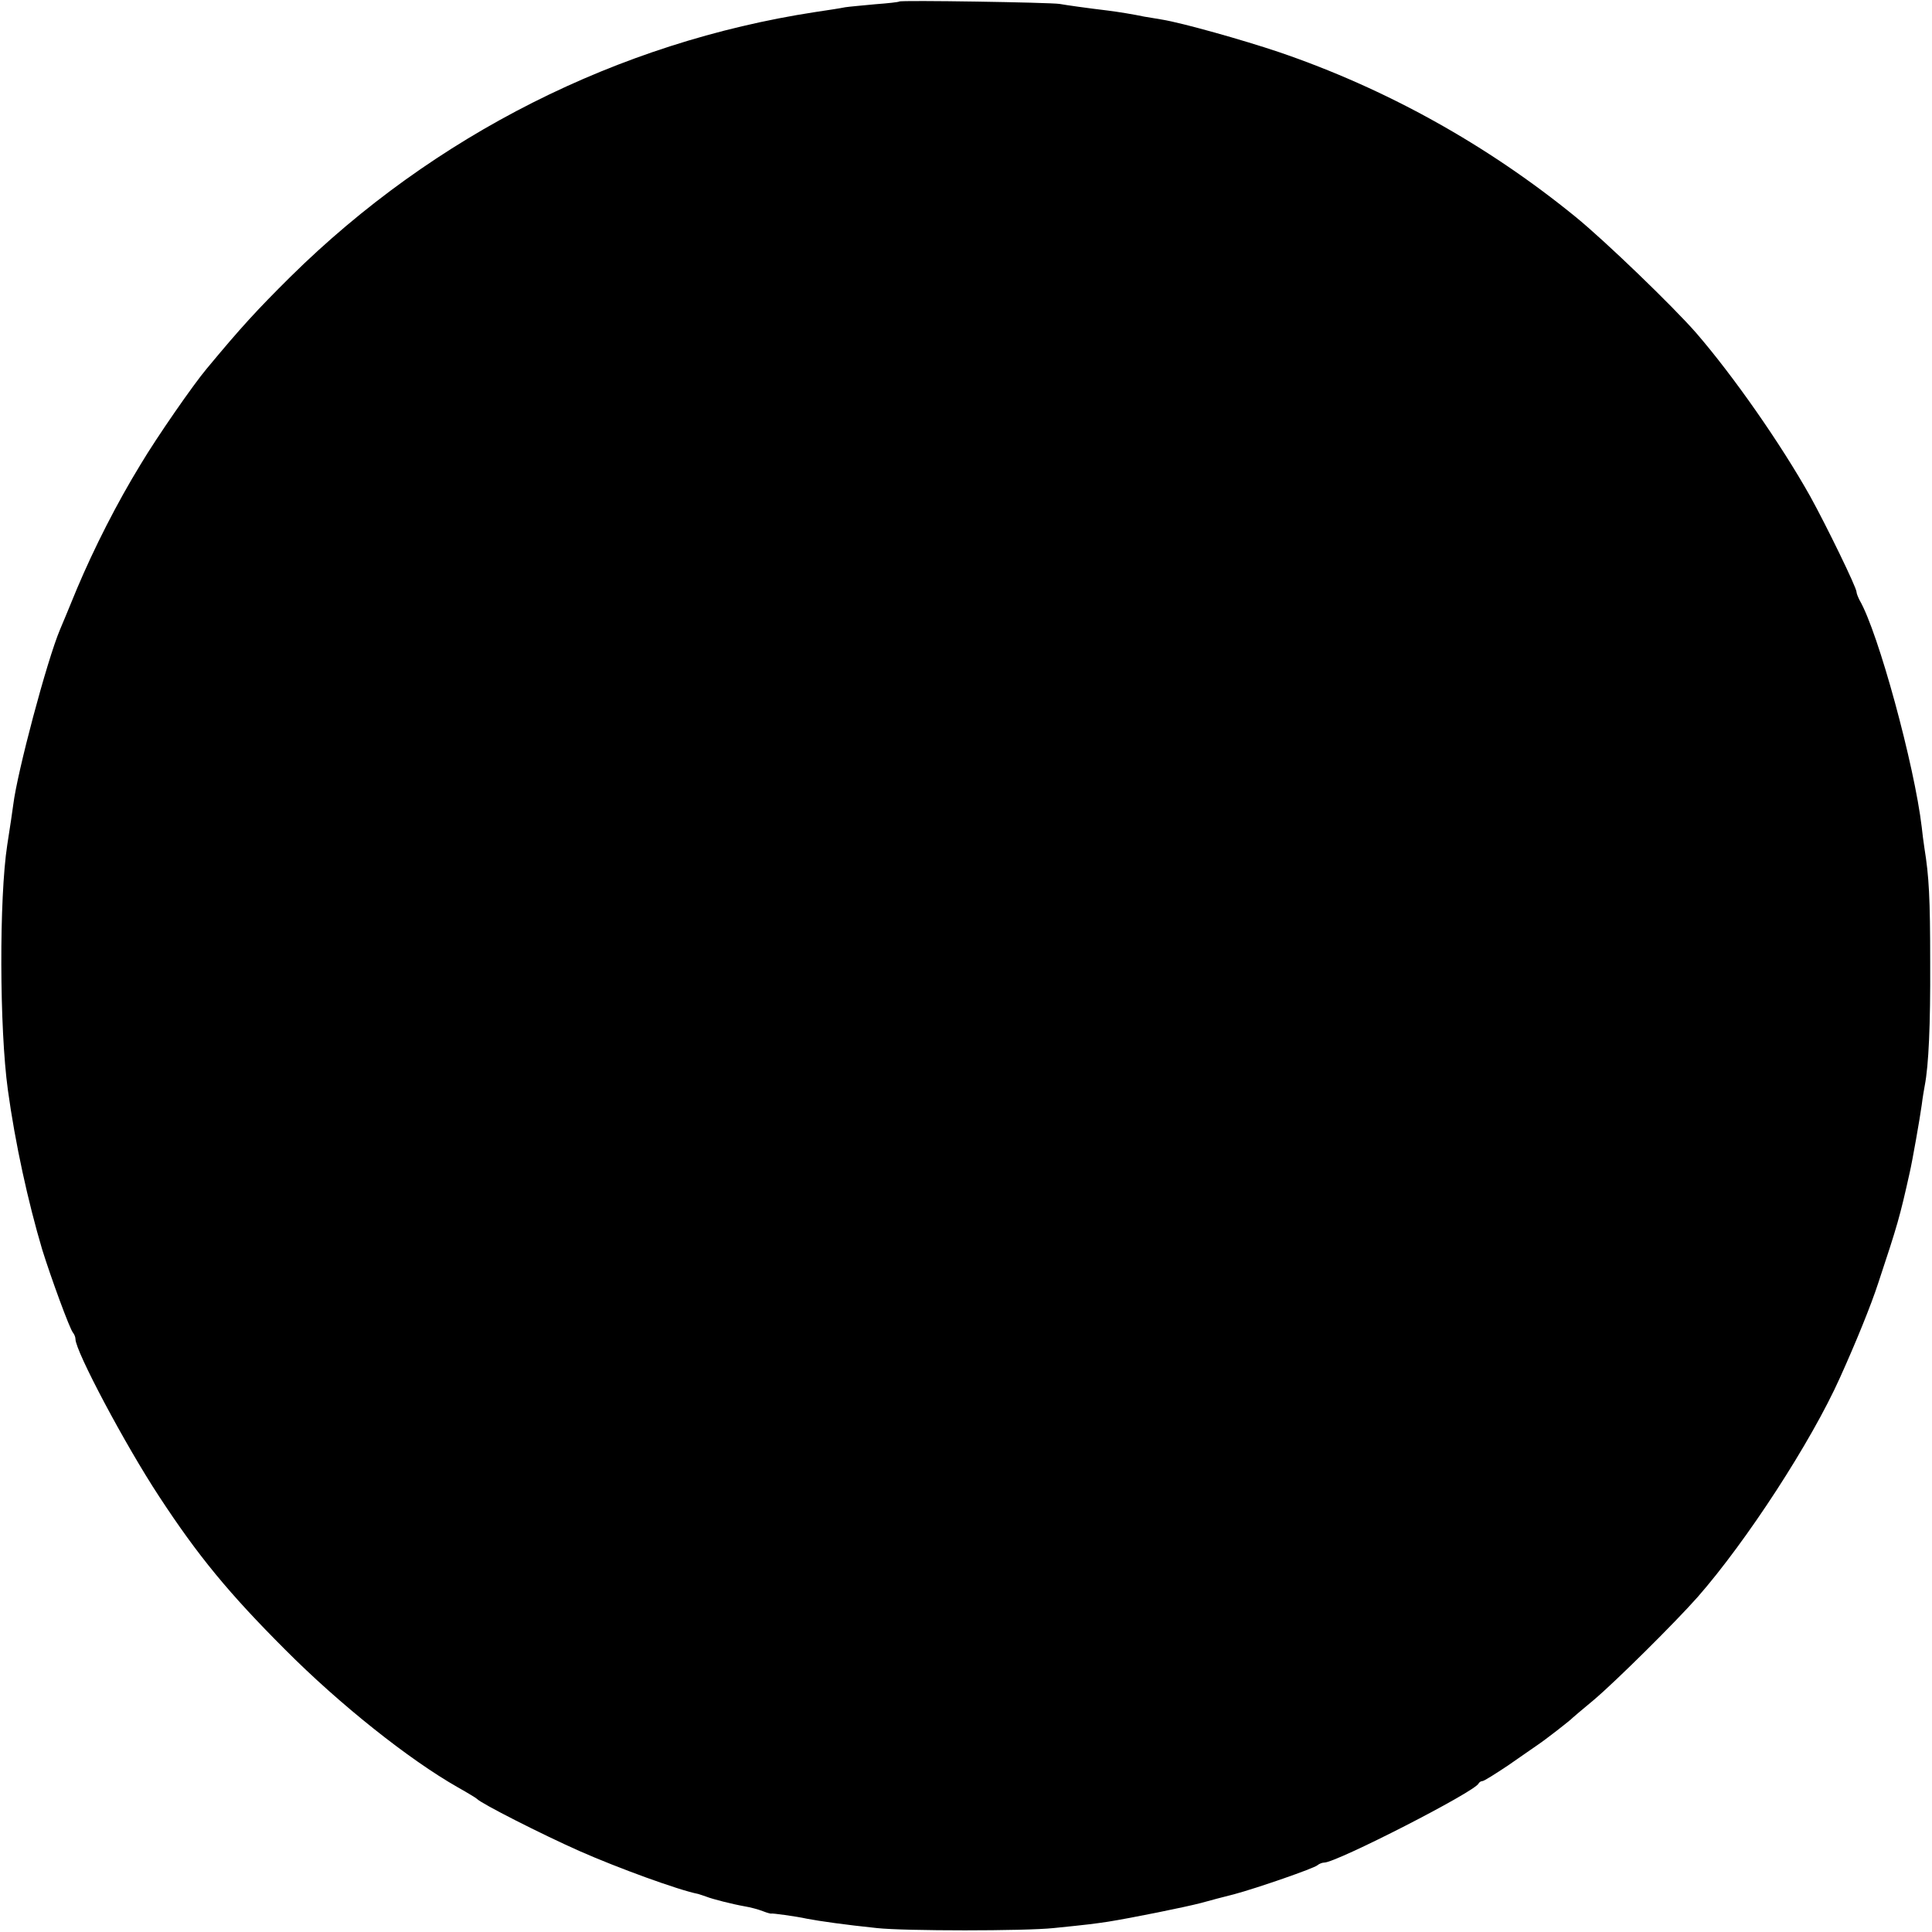 <?xml version="1.0" standalone="no"?>
<!DOCTYPE svg PUBLIC "-//W3C//DTD SVG 20010904//EN"
 "http://www.w3.org/TR/2001/REC-SVG-20010904/DTD/svg10.dtd">
<svg version="1.0" xmlns="http://www.w3.org/2000/svg"
 width="640pt" height="640pt" viewBox="0 0 640 640"
 preserveAspectRatio="xMidYMid meet">
<g transform="translate(0,640) scale(0.1,-0.1)"
fill="#000000" stroke="none">
<path d="M2979 6395 c-2 -2 -38 -6 -79 -9 -42 -4 -87 -8 -100 -10 -14 -3 -59
-10 -100 -16 -652 -100 -1262 -407 -1738 -877 -111 -110 -165 -169 -277 -304
-44 -52 -166 -228 -219 -317 -79 -129 -154 -277 -211 -412 -26 -63 -51 -124
-56 -135 -44 -104 -142 -474 -155 -580 -1 -10 -12 -83 -20 -134 -27 -175 -26
-608 2 -811 24 -176 67 -372 114 -530 28 -90 91 -263 102 -275 4 -5 8 -14 8
-21 0 -40 164 -349 277 -521 129 -197 231 -321 418 -508 180 -181 410 -364
572 -456 32 -18 60 -35 63 -38 13 -15 214 -117 340 -173 127 -56 327 -129 393
-142 6 -2 19 -6 27 -9 20 -8 87 -25 127 -32 18 -3 45 -10 60 -16 15 -6 28 -9
28 -8 0 2 82 -9 118 -17 42 -8 126 -20 232 -31 92 -10 490 -10 585 0 119 12
132 14 180 21 81 13 254 48 308 62 28 8 78 21 110 29 78 21 265 86 276 96 6 5
16 9 23 9 40 0 500 235 511 262 2 4 8 8 13 8 5 0 43 24 85 52 42 29 86 60 98
68 24 16 108 81 116 90 3 3 34 29 70 59 72 61 268 255 344 341 162 185 376
514 471 726 52 115 103 240 127 314 64 193 71 217 104 365 9 39 34 181 40 225
3 25 8 53 10 64 13 67 19 202 18 406 0 217 -4 287 -19 380 -3 19 -7 51 -9 70
-24 204 -144 646 -206 752 -5 10 -10 22 -10 27 0 15 -100 220 -153 316 -98
175 -256 401 -379 543 -78 89 -301 304 -398 383 -293 239 -629 426 -985 547
-119 40 -318 96 -385 107 -19 3 -46 8 -60 10 -32 7 -88 16 -120 20 -67 8 -138
18 -160 22 -31 5 -527 13 -531 8z"/>
</g>
</svg>
